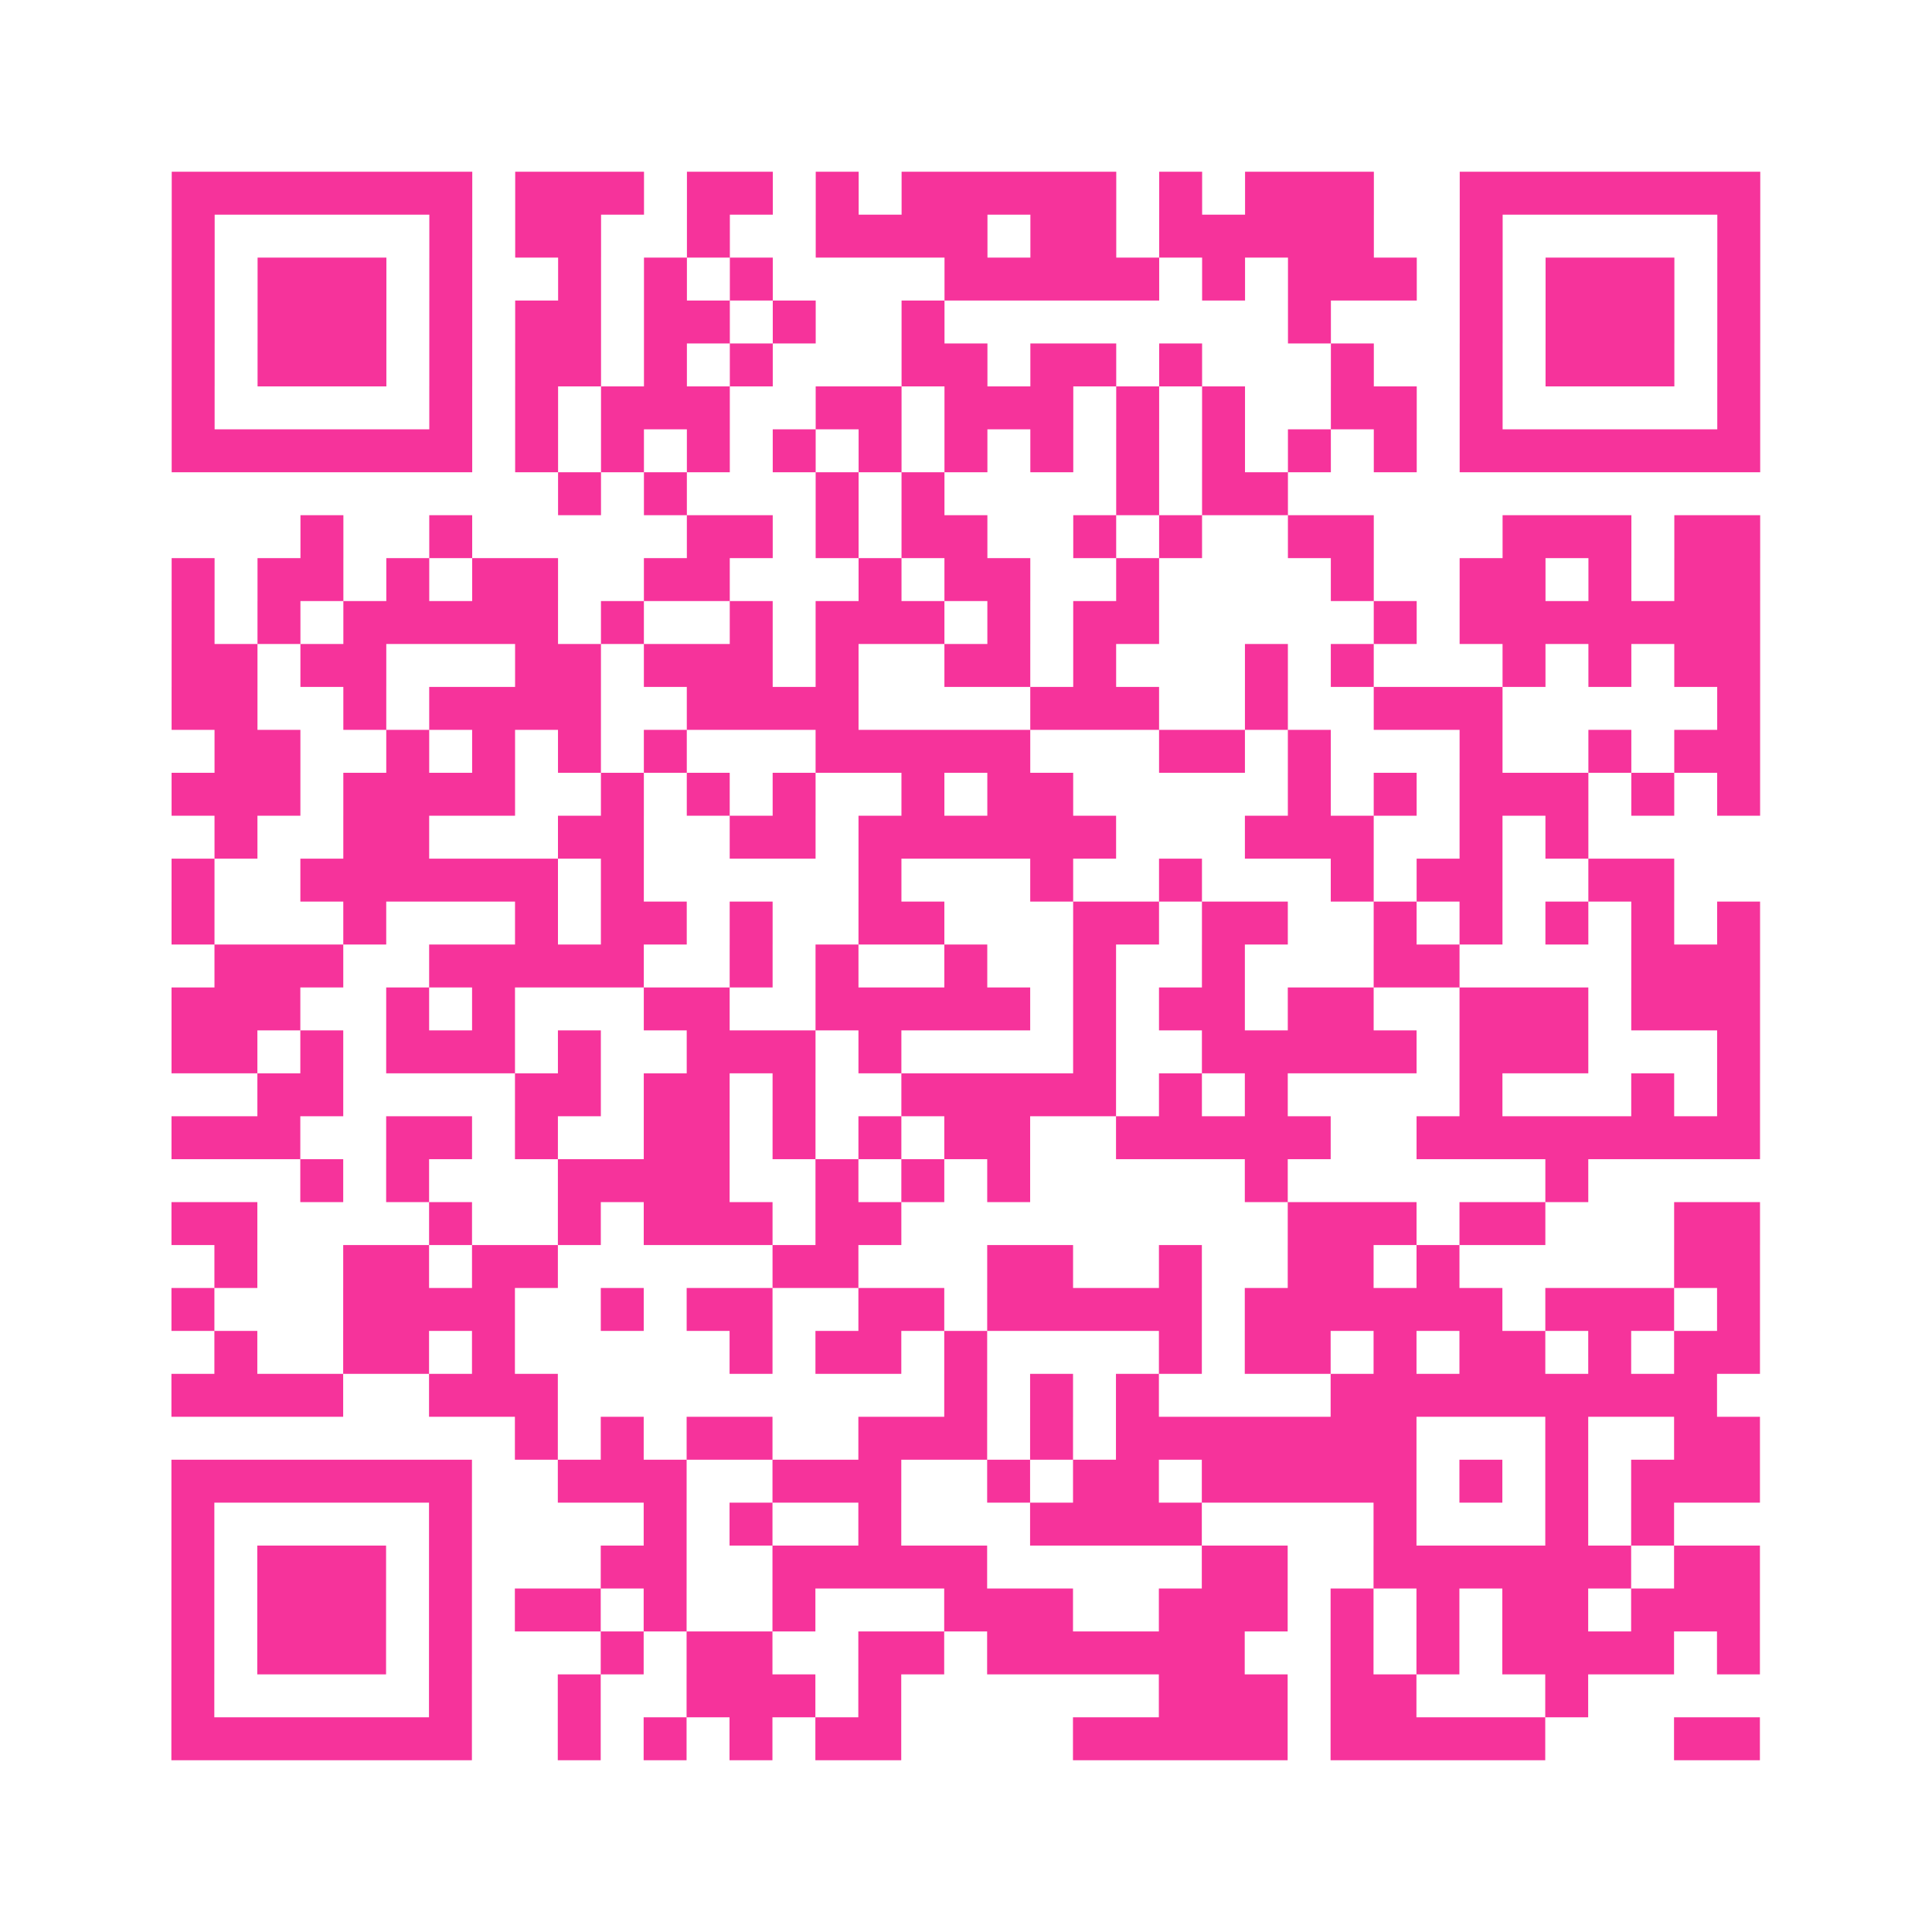 <?xml version="1.0" encoding="UTF-8"?>
<svg xmlns="http://www.w3.org/2000/svg" viewBox="0 0 45 45" class="pyqrcode"><path fill="transparent" d="M0 0h45v45h-45z"/><path stroke="#f6339b" class="pyqrline" d="M4 4.5h7m1 0h3m1 0h2m1 0h1m1 0h5m1 0h1m1 0h3m2 0h7m-37 1h1m5 0h1m1 0h2m2 0h1m2 0h4m1 0h2m1 0h5m2 0h1m5 0h1m-37 1h1m1 0h3m1 0h1m2 0h1m1 0h1m1 0h1m4 0h5m1 0h1m1 0h3m1 0h1m1 0h3m1 0h1m-37 1h1m1 0h3m1 0h1m1 0h2m1 0h2m1 0h1m2 0h1m8 0h1m3 0h1m1 0h3m1 0h1m-37 1h1m1 0h3m1 0h1m1 0h2m1 0h1m1 0h1m3 0h2m1 0h2m1 0h1m3 0h1m2 0h1m1 0h3m1 0h1m-37 1h1m5 0h1m1 0h1m1 0h3m2 0h2m1 0h3m1 0h1m1 0h1m2 0h2m1 0h1m5 0h1m-37 1h7m1 0h1m1 0h1m1 0h1m1 0h1m1 0h1m1 0h1m1 0h1m1 0h1m1 0h1m1 0h1m1 0h1m1 0h7m-28 1h1m1 0h1m3 0h1m1 0h1m4 0h1m1 0h2m-23 1h1m2 0h1m5 0h2m1 0h1m1 0h2m2 0h1m1 0h1m2 0h2m3 0h3m1 0h2m-37 1h1m1 0h2m1 0h1m1 0h2m2 0h2m3 0h1m1 0h2m2 0h1m4 0h1m2 0h2m1 0h1m1 0h2m-37 1h1m1 0h1m1 0h5m1 0h1m2 0h1m1 0h3m1 0h1m1 0h2m5 0h1m1 0h7m-37 1h2m1 0h2m3 0h2m1 0h3m1 0h1m2 0h2m1 0h1m3 0h1m1 0h1m3 0h1m1 0h1m1 0h2m-37 1h2m2 0h1m1 0h4m2 0h4m4 0h3m2 0h1m2 0h3m5 0h1m-36 1h2m2 0h1m1 0h1m1 0h1m1 0h1m3 0h5m3 0h2m1 0h1m3 0h1m2 0h1m1 0h2m-37 1h3m1 0h4m2 0h1m1 0h1m1 0h1m2 0h1m1 0h2m5 0h1m1 0h1m1 0h3m1 0h1m1 0h1m-36 1h1m2 0h2m3 0h2m2 0h2m1 0h6m3 0h3m2 0h1m1 0h1m-33 1h1m2 0h6m1 0h1m5 0h1m3 0h1m2 0h1m3 0h1m1 0h2m2 0h2m-35 1h1m3 0h1m3 0h1m1 0h2m1 0h1m2 0h2m3 0h2m1 0h2m2 0h1m1 0h1m1 0h1m1 0h1m1 0h1m-36 1h3m2 0h5m2 0h1m1 0h1m2 0h1m2 0h1m2 0h1m3 0h2m4 0h3m-37 1h3m2 0h1m1 0h1m3 0h2m2 0h5m1 0h1m1 0h2m1 0h2m2 0h3m1 0h3m-37 1h2m1 0h1m1 0h3m1 0h1m2 0h3m1 0h1m4 0h1m2 0h5m1 0h3m3 0h1m-35 1h2m4 0h2m1 0h2m1 0h1m2 0h5m1 0h1m1 0h1m4 0h1m3 0h1m1 0h1m-37 1h3m2 0h2m1 0h1m2 0h2m1 0h1m1 0h1m1 0h2m2 0h5m2 0h8m-34 1h1m1 0h1m3 0h4m2 0h1m1 0h1m1 0h1m5 0h1m6 0h1m-33 1h2m4 0h1m2 0h1m1 0h3m1 0h2m9 0h3m1 0h2m3 0h2m-36 1h1m2 0h2m1 0h2m5 0h2m3 0h2m2 0h1m2 0h2m1 0h1m5 0h2m-37 1h1m3 0h4m2 0h1m1 0h2m2 0h2m1 0h5m1 0h6m1 0h3m1 0h1m-36 1h1m2 0h2m1 0h1m5 0h1m1 0h2m1 0h1m4 0h1m1 0h2m1 0h1m1 0h2m1 0h1m1 0h2m-37 1h4m2 0h3m9 0h1m1 0h1m1 0h1m4 0h9m-28 1h1m1 0h1m1 0h2m2 0h3m1 0h1m1 0h7m3 0h1m2 0h2m-37 1h7m2 0h3m2 0h3m2 0h1m1 0h2m1 0h5m1 0h1m1 0h1m1 0h3m-37 1h1m5 0h1m4 0h1m1 0h1m2 0h1m3 0h4m4 0h1m3 0h1m1 0h1m-35 1h1m1 0h3m1 0h1m3 0h2m2 0h5m5 0h2m2 0h6m1 0h2m-37 1h1m1 0h3m1 0h1m1 0h2m1 0h1m2 0h1m3 0h3m2 0h3m1 0h1m1 0h1m1 0h2m1 0h3m-37 1h1m1 0h3m1 0h1m3 0h1m1 0h2m2 0h2m1 0h6m2 0h1m1 0h1m1 0h4m1 0h1m-37 1h1m5 0h1m2 0h1m2 0h3m1 0h1m6 0h3m1 0h2m3 0h1m-33 1h7m2 0h1m1 0h1m1 0h1m1 0h2m4 0h5m1 0h5m3 0h2"/></svg>
